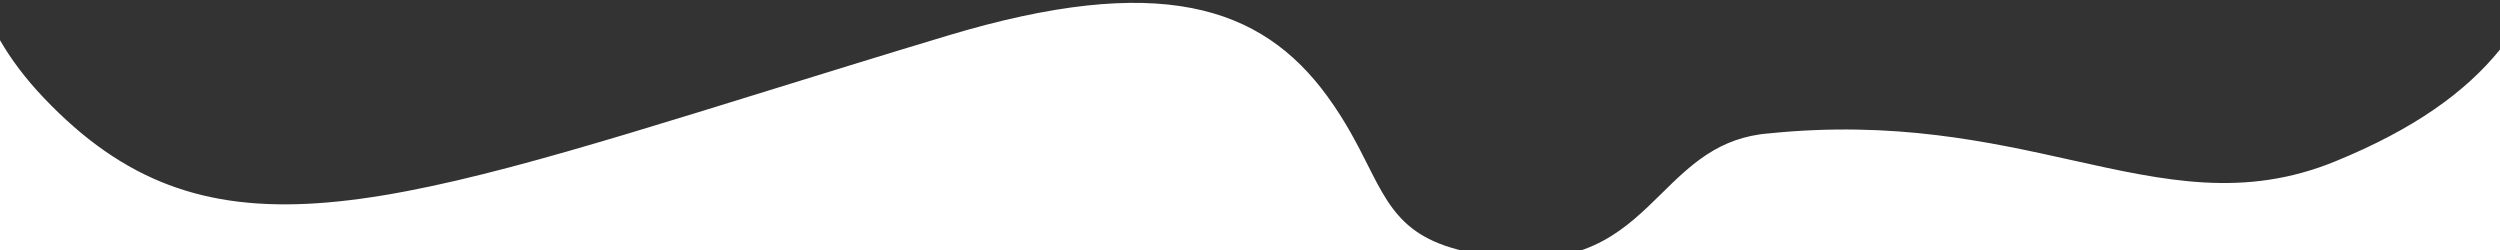 <svg width="390" height="39" viewBox="0 0 390 39" fill="none" xmlns="http://www.w3.org/2000/svg">
<rect x="0" y="0" width="390" height="39" fill="#333333" stroke="none"/>
<path d="M1.49849e-05 40.446H390C390 19.946 390 7.729 390 7.729C384.57 14.44 376.473 20.196 364.317 25.167C350.138 30.965 337.818 28.229 323.231 24.989C310.253 22.107 295.481 18.827 276.008 20.803C268.134 21.407 263.716 25.752 259.204 30.19C253.729 35.574 248.116 41.095 236.022 40.231C220.109 39.095 217.466 33.861 213.349 25.709C211.758 22.559 209.947 18.974 207.067 15.022C196.73 0.838 180.745 -4.345 147.782 5.572C137.731 8.595 128.458 11.468 119.872 14.127C57.947 33.311 31.756 41.424 6.874 15.312C4.011 12.307 1.755 9.312 0 6.268C0 6.268 1.49849e-05 21.093 1.49849e-05 40.446Z" fill="white"/>
</svg>
